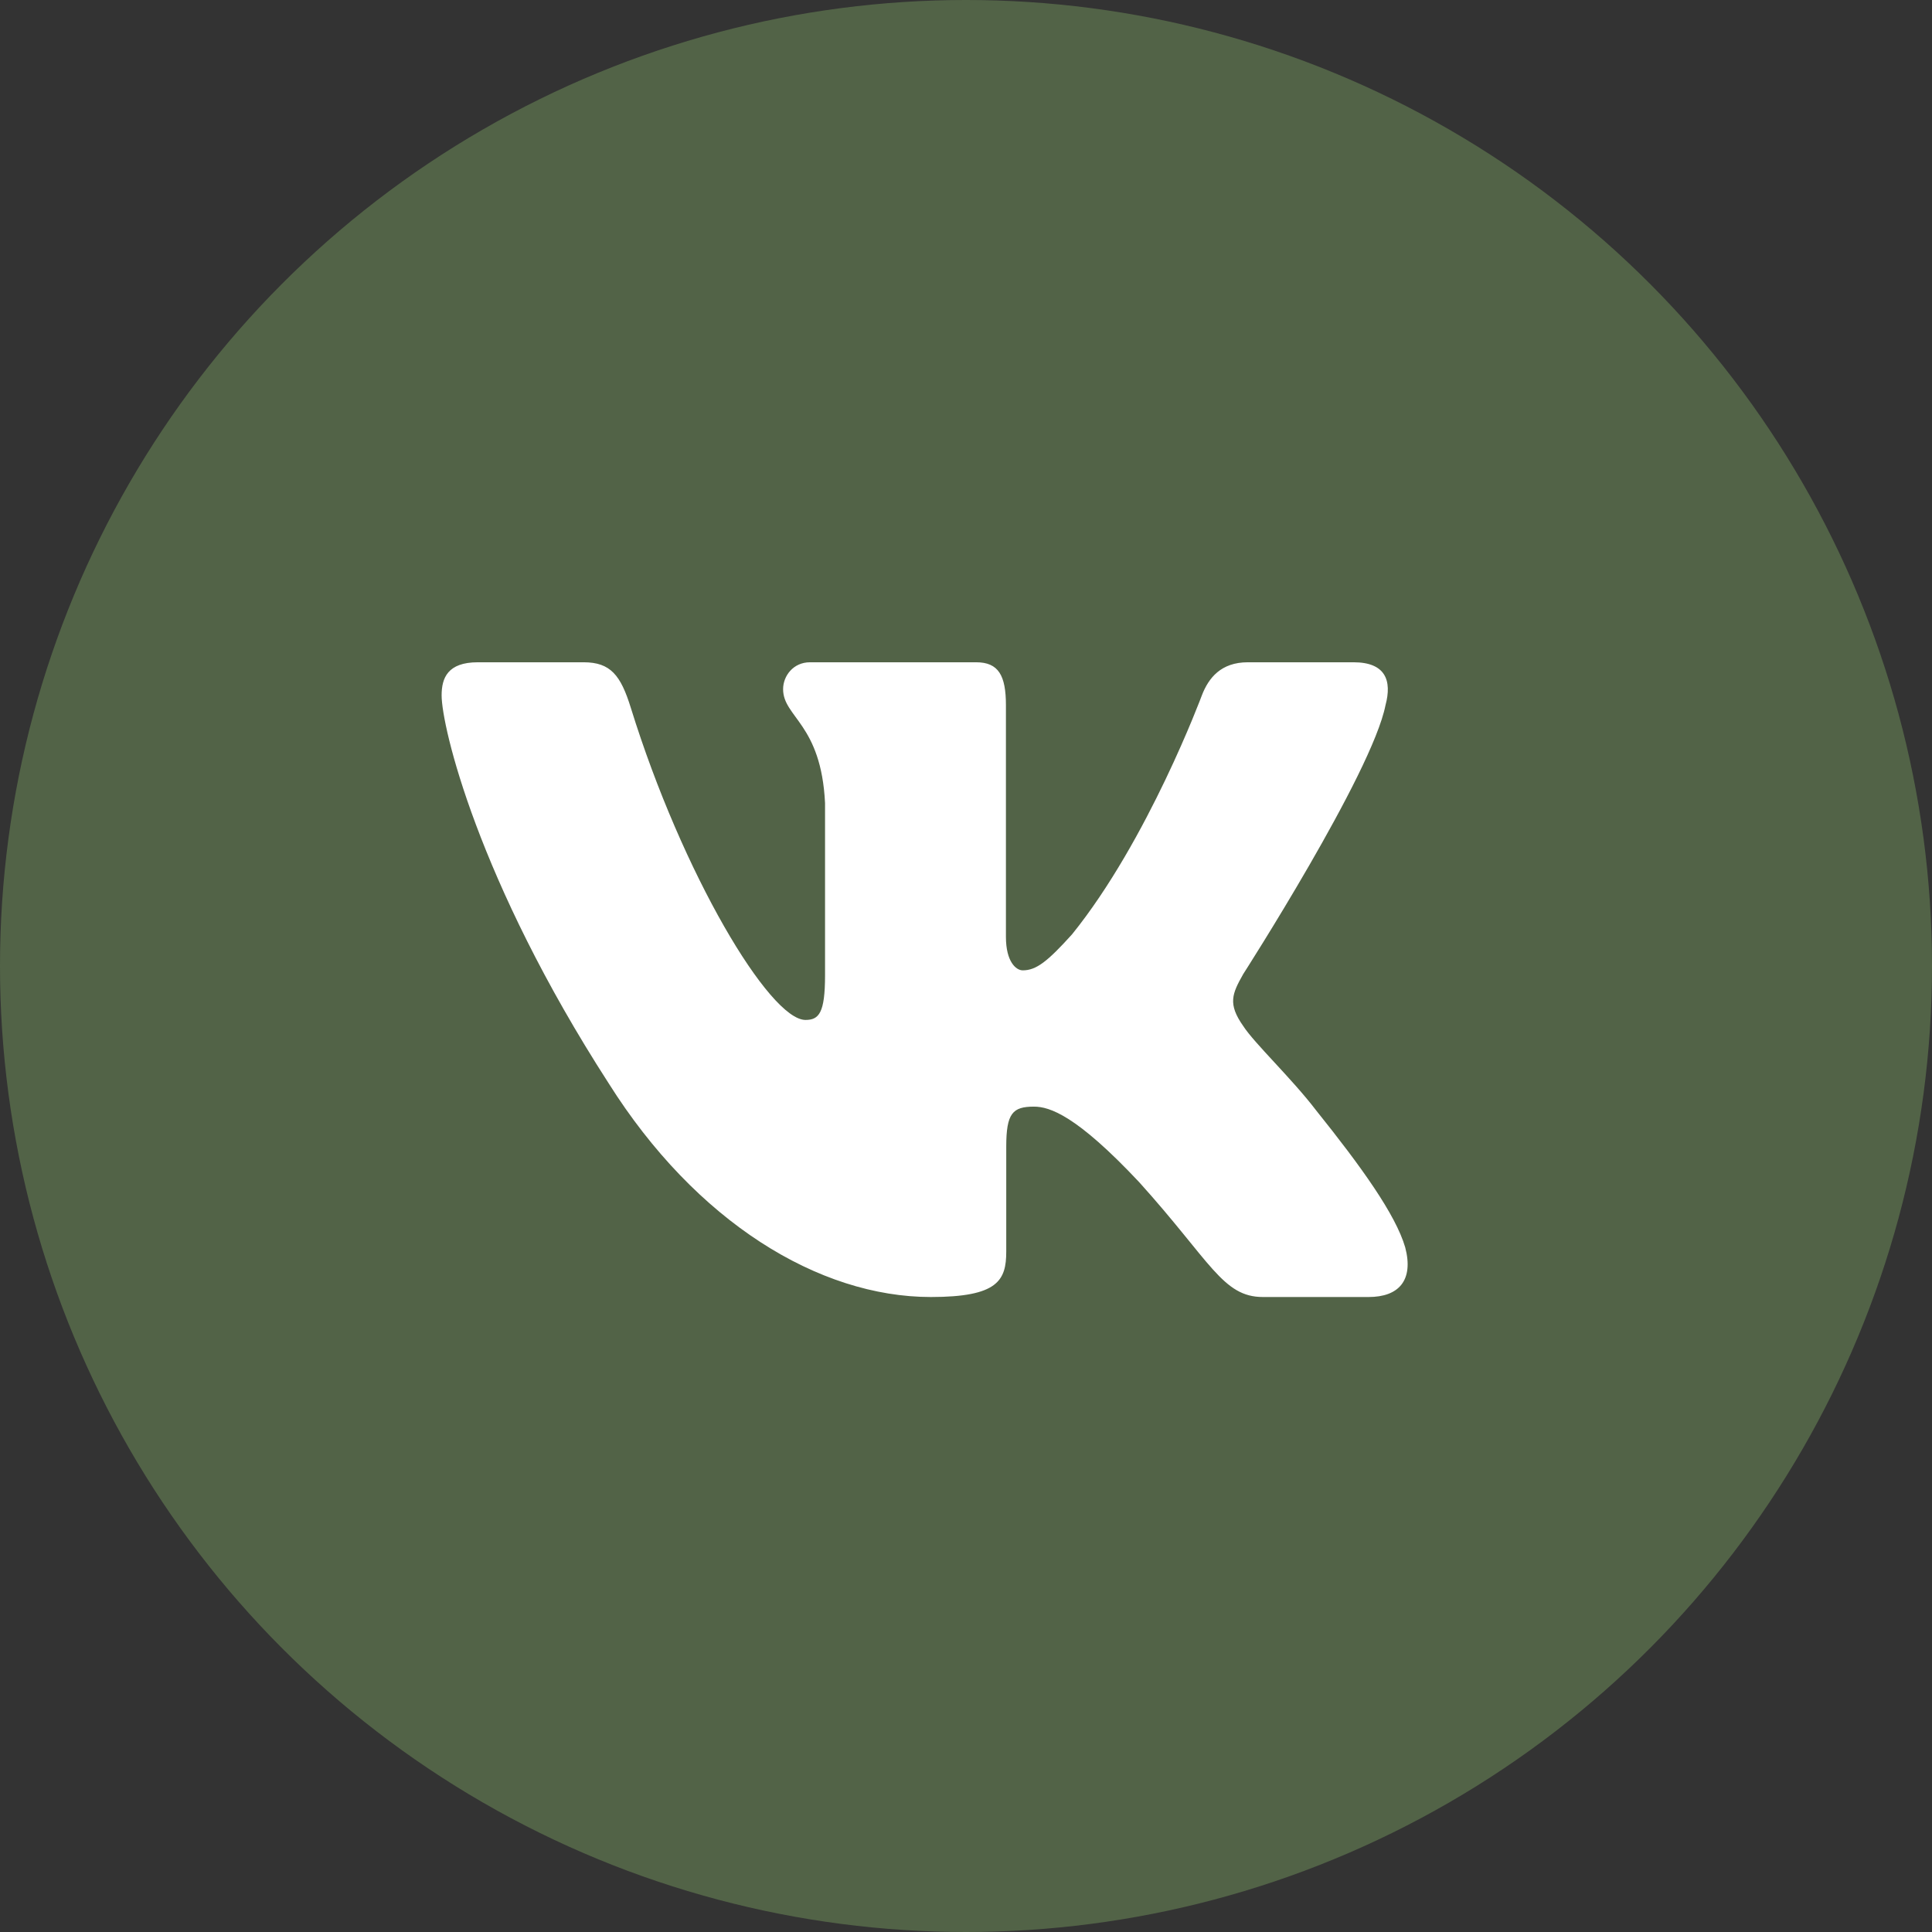 <?xml version="1.0" encoding="UTF-8"?> <svg xmlns="http://www.w3.org/2000/svg" width="24" height="24" viewBox="0 0 24 24" fill="none"><rect x="0" y="0" width="24" height="24" fill="#333333" stroke="none"/> <circle cx="12" cy="12" r="12" fill="#526347"></circle> <path fill-rule="evenodd" clip-rule="evenodd" d="M17.211 8.761C17.294 8.453 17.211 8.227 16.814 8.227H15.501C15.167 8.227 15.013 8.422 14.93 8.638C14.93 8.638 14.262 10.438 13.317 11.607C13.011 11.946 12.872 12.054 12.705 12.054C12.621 12.054 12.496 11.946 12.496 11.638V8.761C12.496 8.391 12.404 8.227 12.126 8.227H10.062C9.853 8.227 9.728 8.398 9.728 8.561C9.728 8.91 10.201 8.991 10.249 9.976V12.115C10.249 12.585 10.173 12.67 10.006 12.67C9.561 12.67 8.478 10.861 7.836 8.792C7.711 8.389 7.585 8.227 7.25 8.227H5.936C5.561 8.227 5.486 8.422 5.486 8.638C5.486 9.022 5.931 10.93 7.559 13.454C8.644 15.178 10.171 16.112 11.563 16.112C12.397 16.112 12.5 15.905 12.5 15.547V14.245C12.5 13.829 12.579 13.747 12.844 13.747C13.039 13.747 13.372 13.855 14.151 14.685C15.041 15.671 15.188 16.112 15.689 16.112H17.001C17.376 16.112 17.564 15.905 17.456 15.495C17.337 15.087 16.912 14.495 16.349 13.793C16.043 13.393 15.584 12.962 15.444 12.746C15.25 12.47 15.305 12.346 15.444 12.1C15.444 12.1 17.044 9.607 17.211 8.761H17.211Z" fill="white"></path> </svg> 